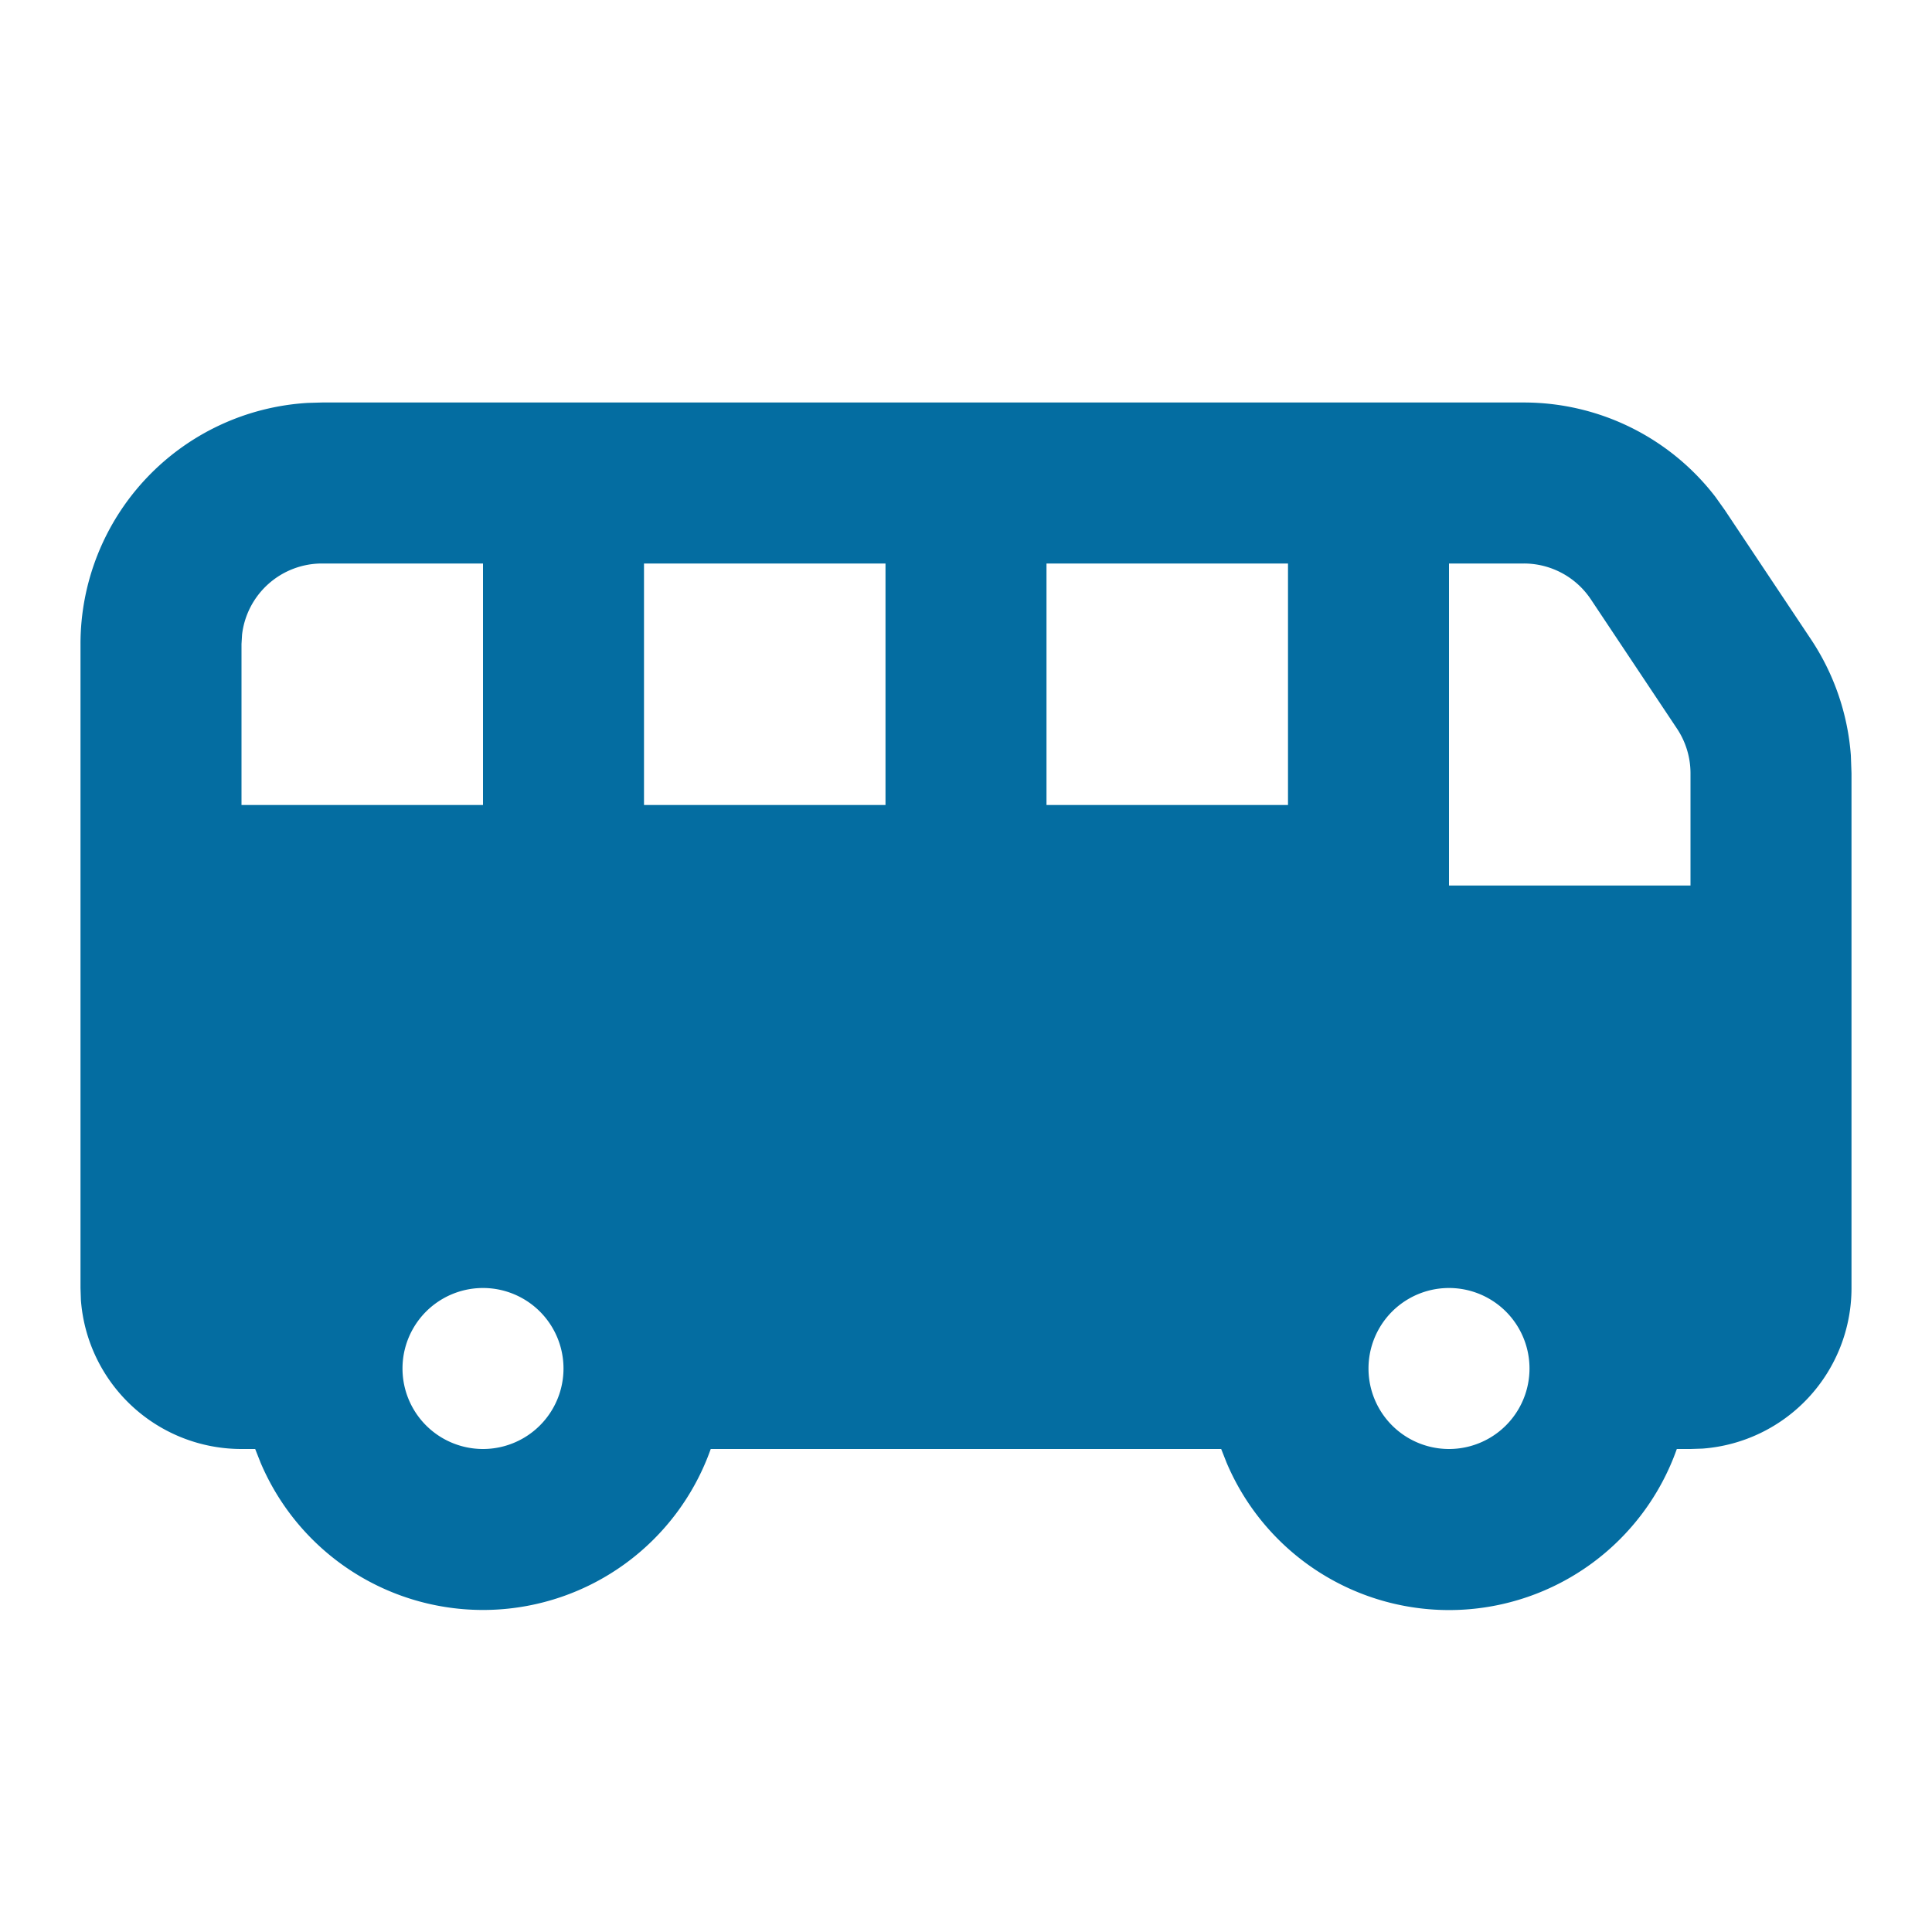 <svg xmlns='http://www.w3.org/2000/svg' width='32px' height='32px' viewBox='0 0 24 24'><g fill='none' fill-rule='evenodd'><path d='M24 0v24H0V0zM12.593 23.258l-.011.002-.071.035-.02.004-.014-.004-.071-.035c-.01-.004-.019-.001-.024.005l-.004.01-.017.428.005.02.01.013.104.074.015.004.012-.004.104-.074.012-.016.004-.017-.017-.427c-.002-.01-.009-.017-.017-.018m.265-.113-.013.002-.185.093-.01.01-.003.011.018.43.005.012.008.007.201.093c.012.004.023 0 .029-.008l.004-.014-.034-.614c-.003-.012-.01-.02-.02-.022m-.715.002a.023.023 0 0 0-.027.006l-.006.014-.034.614c0 .012.007.02.017.024l.015-.002.201-.093.01-.008.004-.011.017-.43-.003-.012-.01-.01z'/><path fill='#046DA1FF' d='M18.93 5a3 3 0 0 1 2.38 1.173l.116.163 1.07 1.605a3 3 0 0 1 .496 1.443l.008.222V16a2 2 0 0 1-1.85 1.995L21 18h-.17a3.001 3.001 0 0 1-5.592.172L15.17 18H8.829a3.001 3.001 0 0 1-5.591.172L3.17 18H3a2 2 0 0 1-1.995-1.85L1 16V8a3 3 0 0 1 2.824-2.995L4 5zM18 16a1 1 0 1 0 0 2 1 1 0 0 0 0-2M6 16a1 1 0 1 0 0 2 1 1 0 0 0 0-2m12.93-9H18v4h3V9.606a1 1 0 0 0-.168-.555l-1.07-1.606A1 1 0 0 0 18.93 7M6 7H4a1 1 0 0 0-.993.883L3 8v2h3zm5 0H8v3h3zm5 0h-3v3h3z'/></g></svg>